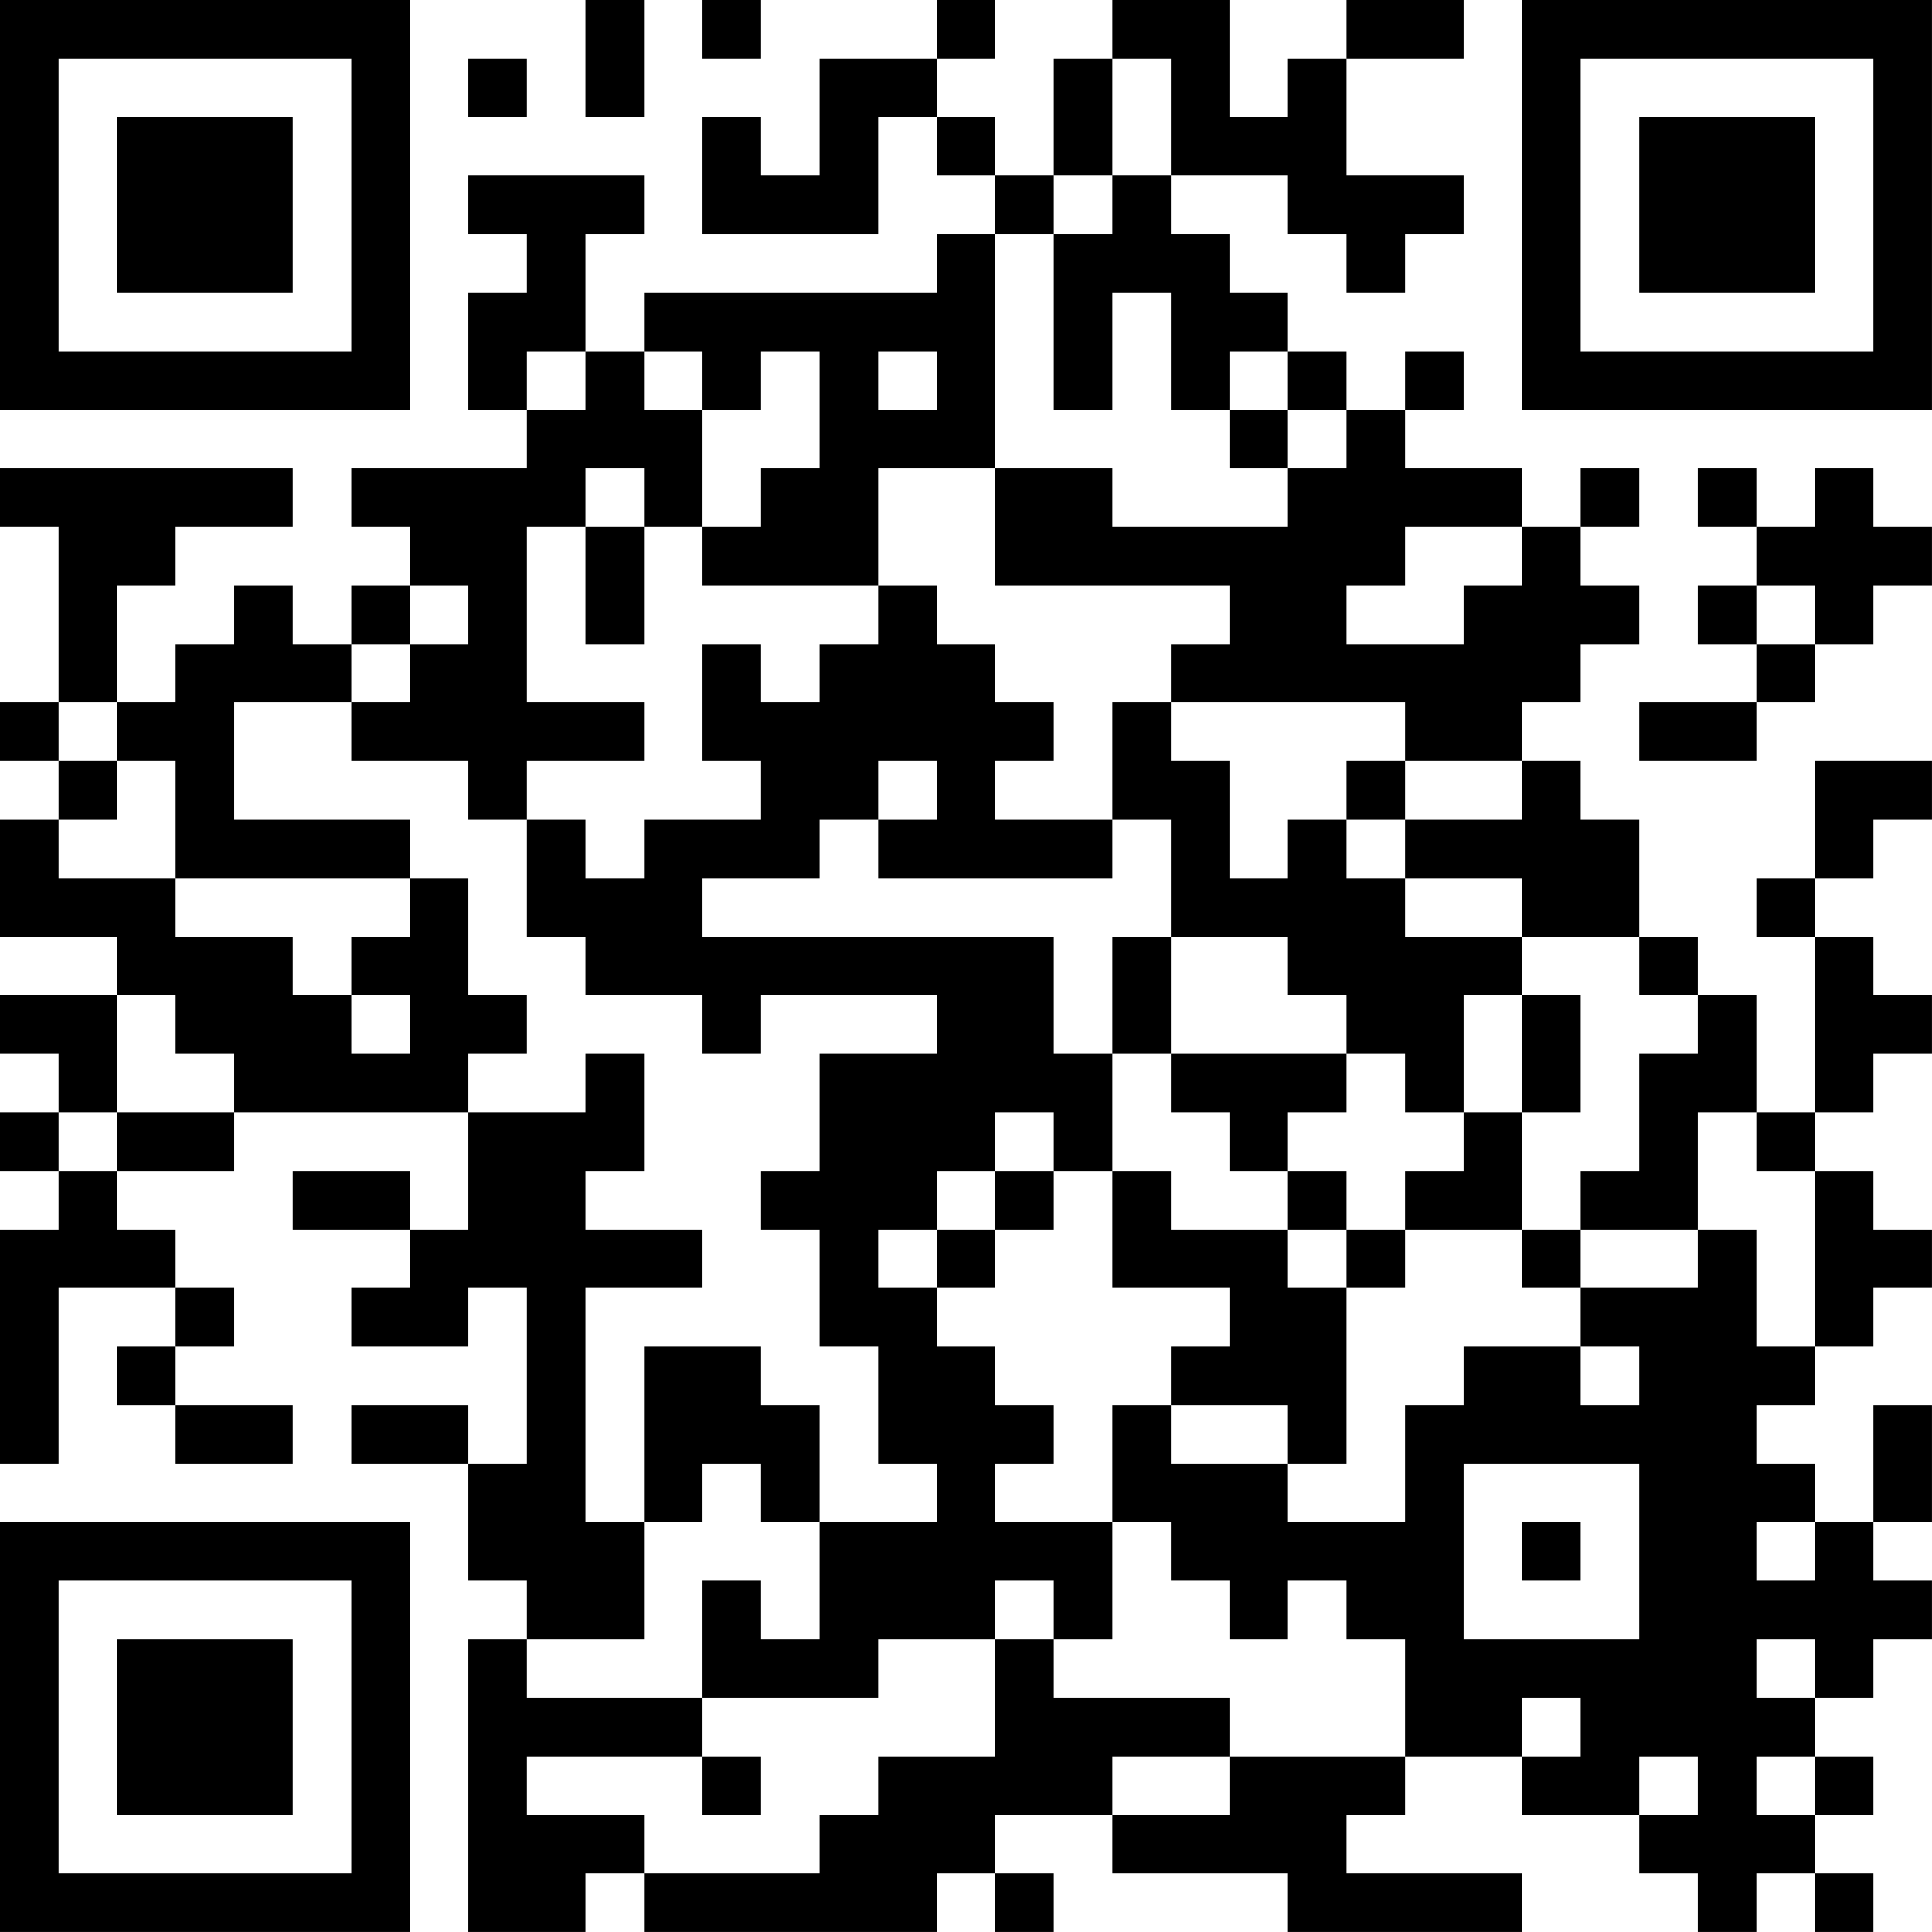 <?xml version="1.0" encoding="UTF-8"?>
<svg xmlns="http://www.w3.org/2000/svg" version="1.1" width="400" height="400" viewBox="0 0 400 400"><rect x="0" y="0" width="400" height="400" fill="#ffffff"/><g transform="scale(12.121)"><g transform="translate(0,0)"><path fill-rule="evenodd" d="M10 0L10 2L11 2L11 0ZM12 0L12 1L13 1L13 0ZM16 0L16 1L14 1L14 3L13 3L13 2L12 2L12 4L15 4L15 2L16 2L16 3L17 3L17 4L16 4L16 5L11 5L11 6L10 6L10 4L11 4L11 3L8 3L8 4L9 4L9 5L8 5L8 7L9 7L9 8L6 8L6 9L7 9L7 10L6 10L6 11L5 11L5 10L4 10L4 11L3 11L3 12L2 12L2 10L3 10L3 9L5 9L5 8L0 8L0 9L1 9L1 12L0 12L0 13L1 13L1 14L0 14L0 16L2 16L2 17L0 17L0 18L1 18L1 19L0 19L0 20L1 20L1 21L0 21L0 25L1 25L1 22L3 22L3 23L2 23L2 24L3 24L3 25L5 25L5 24L3 24L3 23L4 23L4 22L3 22L3 21L2 21L2 20L4 20L4 19L8 19L8 21L7 21L7 20L5 20L5 21L7 21L7 22L6 22L6 23L8 23L8 22L9 22L9 25L8 25L8 24L6 24L6 25L8 25L8 27L9 27L9 28L8 28L8 33L10 33L10 32L11 32L11 33L16 33L16 32L17 32L17 33L18 33L18 32L17 32L17 31L19 31L19 32L22 32L22 33L26 33L26 32L23 32L23 31L24 31L24 30L26 30L26 31L28 31L28 32L29 32L29 33L30 33L30 32L31 32L31 33L32 33L32 32L31 32L31 31L32 31L32 30L31 30L31 29L32 29L32 28L33 28L33 27L32 27L32 26L33 26L33 24L32 24L32 26L31 26L31 25L30 25L30 24L31 24L31 23L32 23L32 22L33 22L33 21L32 21L32 20L31 20L31 19L32 19L32 18L33 18L33 17L32 17L32 16L31 16L31 15L32 15L32 14L33 14L33 13L31 13L31 15L30 15L30 16L31 16L31 19L30 19L30 17L29 17L29 16L28 16L28 14L27 14L27 13L26 13L26 12L27 12L27 11L28 11L28 10L27 10L27 9L28 9L28 8L27 8L27 9L26 9L26 8L24 8L24 7L25 7L25 6L24 6L24 7L23 7L23 6L22 6L22 5L21 5L21 4L20 4L20 3L22 3L22 4L23 4L23 5L24 5L24 4L25 4L25 3L23 3L23 1L25 1L25 0L23 0L23 1L22 1L22 2L21 2L21 0L19 0L19 1L18 1L18 3L17 3L17 2L16 2L16 1L17 1L17 0ZM8 1L8 2L9 2L9 1ZM19 1L19 3L18 3L18 4L17 4L17 8L15 8L15 10L12 10L12 9L13 9L13 8L14 8L14 6L13 6L13 7L12 7L12 6L11 6L11 7L12 7L12 9L11 9L11 8L10 8L10 9L9 9L9 12L11 12L11 13L9 13L9 14L8 14L8 13L6 13L6 12L7 12L7 11L8 11L8 10L7 10L7 11L6 11L6 12L4 12L4 14L7 14L7 15L3 15L3 13L2 13L2 12L1 12L1 13L2 13L2 14L1 14L1 15L3 15L3 16L5 16L5 17L6 17L6 18L7 18L7 17L6 17L6 16L7 16L7 15L8 15L8 17L9 17L9 18L8 18L8 19L10 19L10 18L11 18L11 20L10 20L10 21L12 21L12 22L10 22L10 26L11 26L11 28L9 28L9 29L12 29L12 30L9 30L9 31L11 31L11 32L14 32L14 31L15 31L15 30L17 30L17 28L18 28L18 29L21 29L21 30L19 30L19 31L21 31L21 30L24 30L24 28L23 28L23 27L22 27L22 28L21 28L21 27L20 27L20 26L19 26L19 24L20 24L20 25L22 25L22 26L24 26L24 24L25 24L25 23L27 23L27 24L28 24L28 23L27 23L27 22L29 22L29 21L30 21L30 23L31 23L31 20L30 20L30 19L29 19L29 21L27 21L27 20L28 20L28 18L29 18L29 17L28 17L28 16L26 16L26 15L24 15L24 14L26 14L26 13L24 13L24 12L20 12L20 11L21 11L21 10L17 10L17 8L19 8L19 9L22 9L22 8L23 8L23 7L22 7L22 6L21 6L21 7L20 7L20 5L19 5L19 7L18 7L18 4L19 4L19 3L20 3L20 1ZM9 6L9 7L10 7L10 6ZM15 6L15 7L16 7L16 6ZM21 7L21 8L22 8L22 7ZM29 8L29 9L30 9L30 10L29 10L29 11L30 11L30 12L28 12L28 13L30 13L30 12L31 12L31 11L32 11L32 10L33 10L33 9L32 9L32 8L31 8L31 9L30 9L30 8ZM10 9L10 11L11 11L11 9ZM24 9L24 10L23 10L23 11L25 11L25 10L26 10L26 9ZM15 10L15 11L14 11L14 12L13 12L13 11L12 11L12 13L13 13L13 14L11 14L11 15L10 15L10 14L9 14L9 16L10 16L10 17L12 17L12 18L13 18L13 17L16 17L16 18L14 18L14 20L13 20L13 21L14 21L14 23L15 23L15 25L16 25L16 26L14 26L14 24L13 24L13 23L11 23L11 26L12 26L12 25L13 25L13 26L14 26L14 28L13 28L13 27L12 27L12 29L15 29L15 28L17 28L17 27L18 27L18 28L19 28L19 26L17 26L17 25L18 25L18 24L17 24L17 23L16 23L16 22L17 22L17 21L18 21L18 20L19 20L19 22L21 22L21 23L20 23L20 24L22 24L22 25L23 25L23 22L24 22L24 21L26 21L26 22L27 22L27 21L26 21L26 19L27 19L27 17L26 17L26 16L24 16L24 15L23 15L23 14L24 14L24 13L23 13L23 14L22 14L22 15L21 15L21 13L20 13L20 12L19 12L19 14L17 14L17 13L18 13L18 12L17 12L17 11L16 11L16 10ZM30 10L30 11L31 11L31 10ZM15 13L15 14L14 14L14 15L12 15L12 16L18 16L18 18L19 18L19 20L20 20L20 21L22 21L22 22L23 22L23 21L24 21L24 20L25 20L25 19L26 19L26 17L25 17L25 19L24 19L24 18L23 18L23 17L22 17L22 16L20 16L20 14L19 14L19 15L15 15L15 14L16 14L16 13ZM19 16L19 18L20 18L20 19L21 19L21 20L22 20L22 21L23 21L23 20L22 20L22 19L23 19L23 18L20 18L20 16ZM2 17L2 19L1 19L1 20L2 20L2 19L4 19L4 18L3 18L3 17ZM17 19L17 20L16 20L16 21L15 21L15 22L16 22L16 21L17 21L17 20L18 20L18 19ZM25 25L25 28L28 28L28 25ZM26 26L26 27L27 27L27 26ZM30 26L30 27L31 27L31 26ZM30 28L30 29L31 29L31 28ZM26 29L26 30L27 30L27 29ZM12 30L12 31L13 31L13 30ZM28 30L28 31L29 31L29 30ZM30 30L30 31L31 31L31 30ZM0 0L0 7L7 7L7 0ZM1 1L1 6L6 6L6 1ZM2 2L2 5L5 5L5 2ZM26 0L26 7L33 7L33 0ZM27 1L27 6L32 6L32 1ZM28 2L28 5L31 5L31 2ZM0 26L0 33L7 33L7 26ZM1 27L1 32L6 32L6 27ZM2 28L2 31L5 31L5 28Z" fill="#000000"/></g></g></svg>
